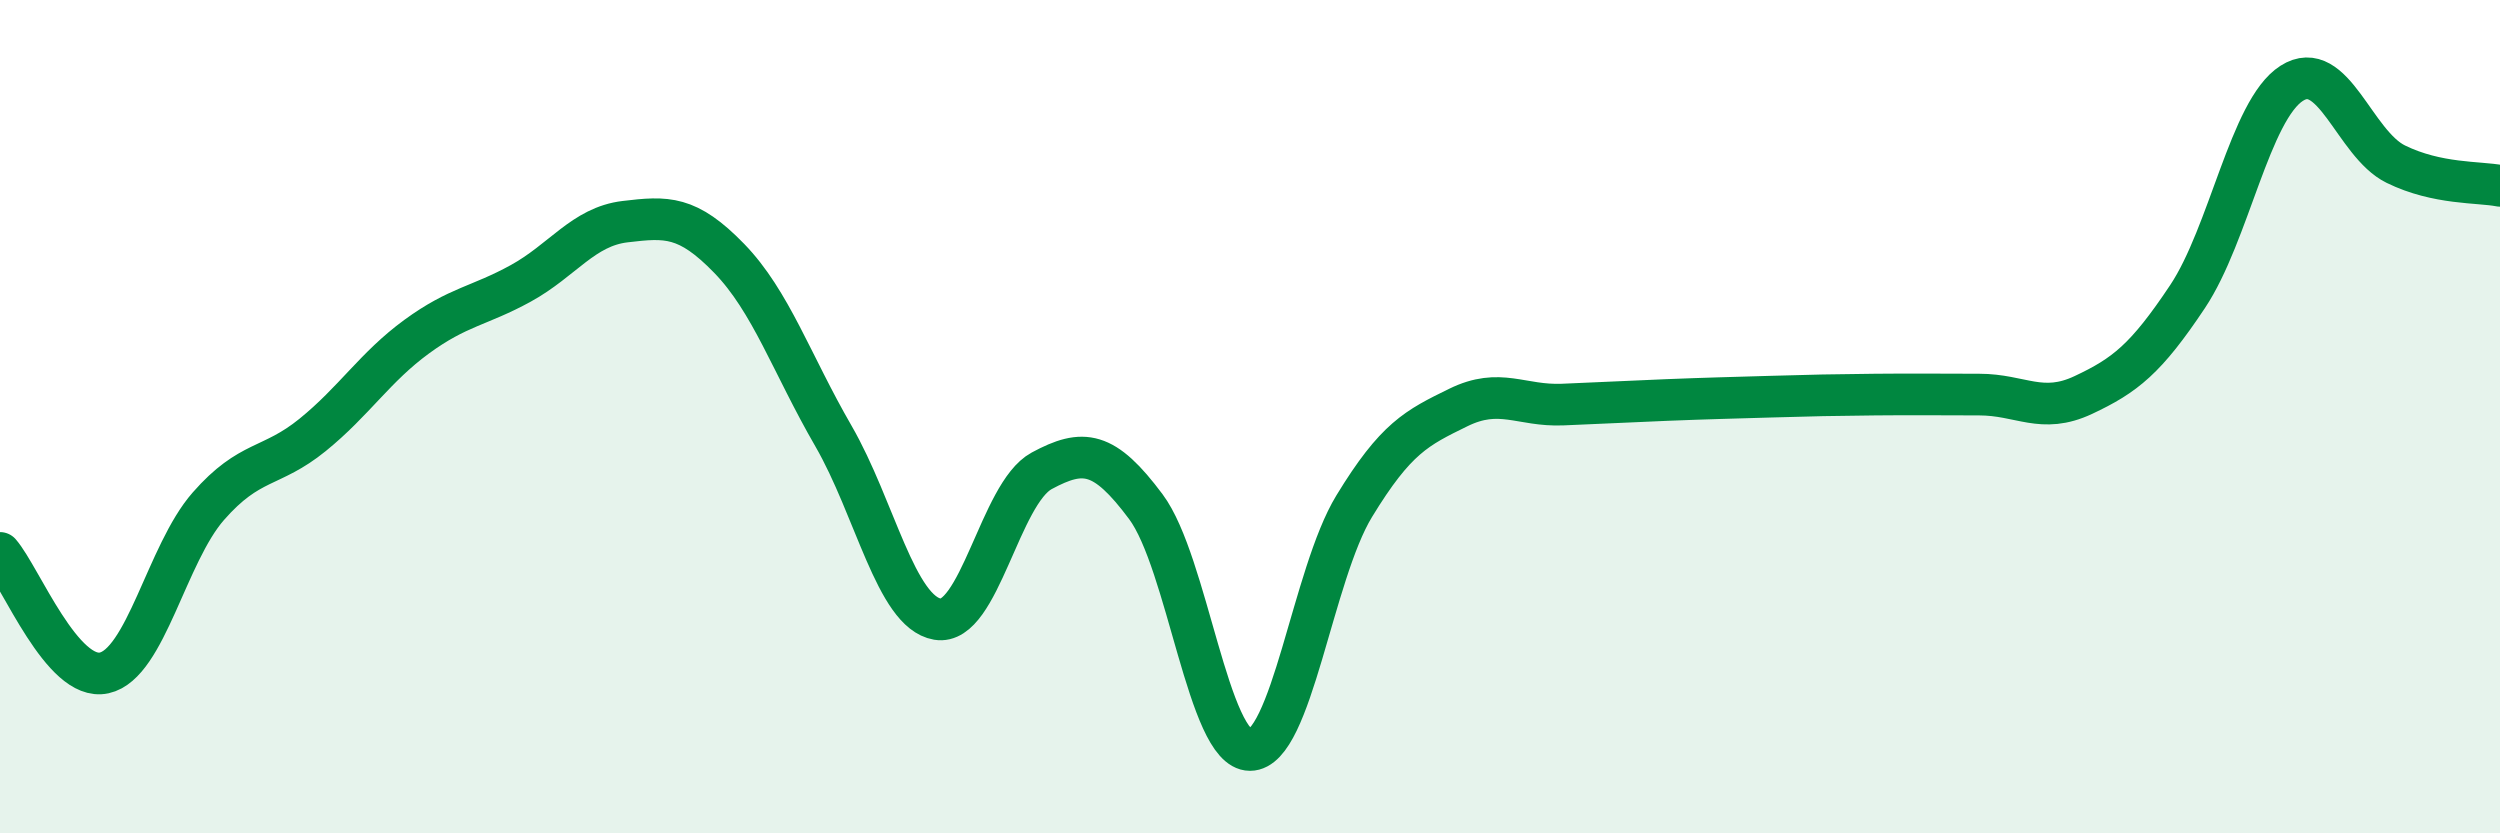 
    <svg width="60" height="20" viewBox="0 0 60 20" xmlns="http://www.w3.org/2000/svg">
      <path
        d="M 0,13.27 C 0.5,13.85 1.5,16.37 2.5,16.15 C 3.5,15.93 4,13.29 5,12.15 C 6,11.01 6.5,11.25 7.5,10.44 C 8.5,9.63 9,8.81 10,8.08 C 11,7.35 11.5,7.35 12.5,6.8 C 13.5,6.25 14,5.44 15,5.32 C 16,5.2 16.5,5.17 17.5,6.2 C 18.5,7.23 19,8.73 20,10.46 C 21,12.19 21.5,14.69 22.5,14.86 C 23.5,15.03 24,11.84 25,11.3 C 26,10.76 26.5,10.82 27.5,12.16 C 28.5,13.5 29,18 30,18 C 31,18 31.5,13.79 32.5,12.15 C 33.5,10.51 34,10.27 35,9.78 C 36,9.29 36.5,9.75 37.5,9.71 C 38.5,9.67 39,9.64 40,9.6 C 41,9.56 41.5,9.55 42.5,9.52 C 43.5,9.49 44,9.48 45,9.47 C 46,9.46 46.5,9.47 47.5,9.47 C 48.5,9.47 49,9.95 50,9.48 C 51,9.01 51.5,8.62 52.5,7.12 C 53.5,5.62 54,2.64 55,2 C 56,1.36 56.5,3.45 57.5,3.94 C 58.5,4.43 59.5,4.36 60,4.46L60 20L0 20Z"
        fill="#008740"
        opacity="0.1"
        stroke-linecap="round"
        stroke-linejoin="round"
      />
      <path
        d="M 0,13.27 C 0.5,13.85 1.5,16.37 2.5,16.15 C 3.5,15.93 4,13.29 5,12.15 C 6,11.01 6.5,11.25 7.5,10.44 C 8.5,9.63 9,8.81 10,8.08 C 11,7.35 11.5,7.35 12.5,6.8 C 13.5,6.25 14,5.44 15,5.32 C 16,5.2 16.5,5.17 17.5,6.2 C 18.5,7.23 19,8.73 20,10.46 C 21,12.19 21.5,14.69 22.5,14.86 C 23.5,15.03 24,11.84 25,11.3 C 26,10.76 26.5,10.82 27.5,12.16 C 28.5,13.5 29,18 30,18 C 31,18 31.5,13.79 32.5,12.15 C 33.5,10.51 34,10.27 35,9.78 C 36,9.29 36.5,9.75 37.5,9.71 C 38.5,9.67 39,9.64 40,9.6 C 41,9.56 41.5,9.55 42.5,9.52 C 43.5,9.49 44,9.48 45,9.47 C 46,9.46 46.5,9.47 47.5,9.47 C 48.5,9.47 49,9.95 50,9.48 C 51,9.01 51.5,8.62 52.5,7.12 C 53.5,5.62 54,2.64 55,2 C 56,1.36 56.5,3.45 57.5,3.94 C 58.5,4.43 59.5,4.36 60,4.46"
        stroke="#008740"
        stroke-width="1"
        fill="none"
        stroke-linecap="round"
        stroke-linejoin="round"
      />
    </svg>
  